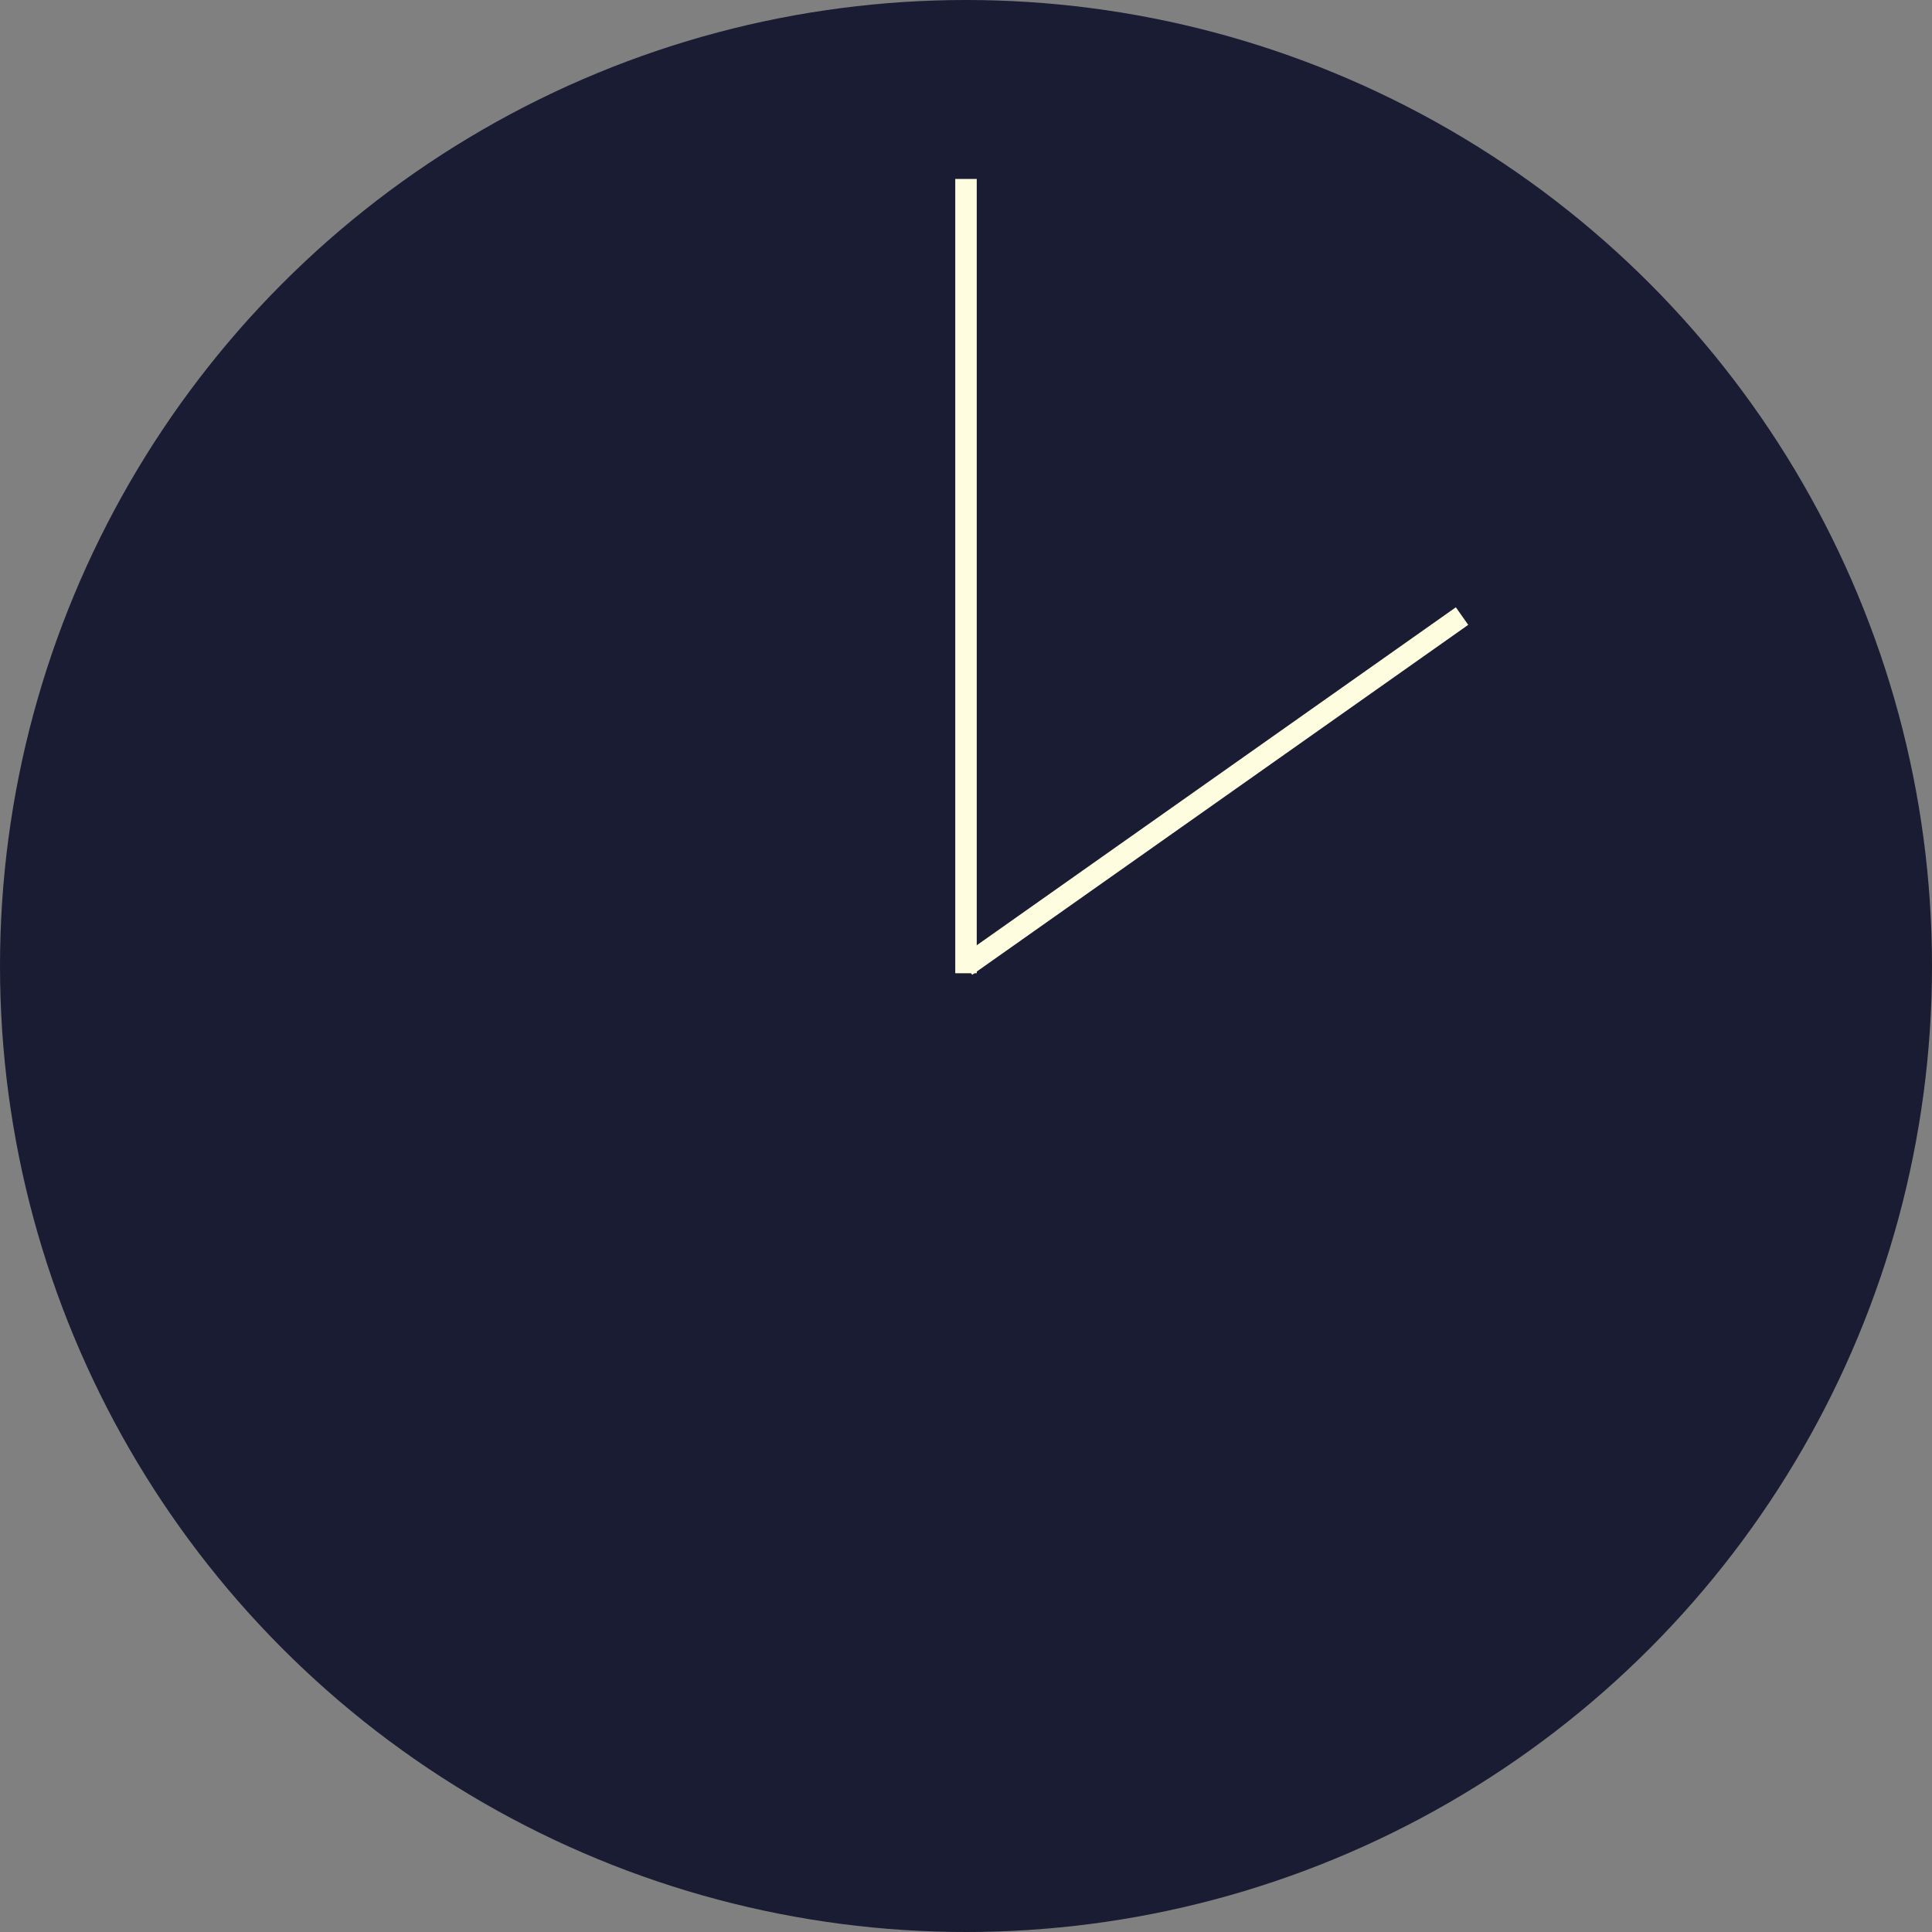<?xml version="1.0" encoding="UTF-8"?>
<svg id="_レイヤー_2" data-name="レイヤー 2" xmlns="http://www.w3.org/2000/svg" viewBox="0 0 80 80">
  <rect x="0" y="0" width="80" height="80" fill="#808080" stroke="none"/>
  <defs>
    <style>
      .cls-1 {
        fill: #191c32;
      }

      .cls-2 {
        fill: none;
        stroke: #fffddf;
        stroke-miterlimit: 10;
        stroke-width: .89px;
      }
    </style>
  </defs>
  <g id="top_service">
    <g>
      <circle class="cls-1" cx="40" cy="40" r="40"/>
      <g>
        <line class="cls-2" x1="40" y1="7.41" x2="40" y2="40.3"/>
        <line class="cls-2" x1="60.54" y1="25.51" x2="40" y2="40"/>
      </g>
    </g>
  </g>
</svg>